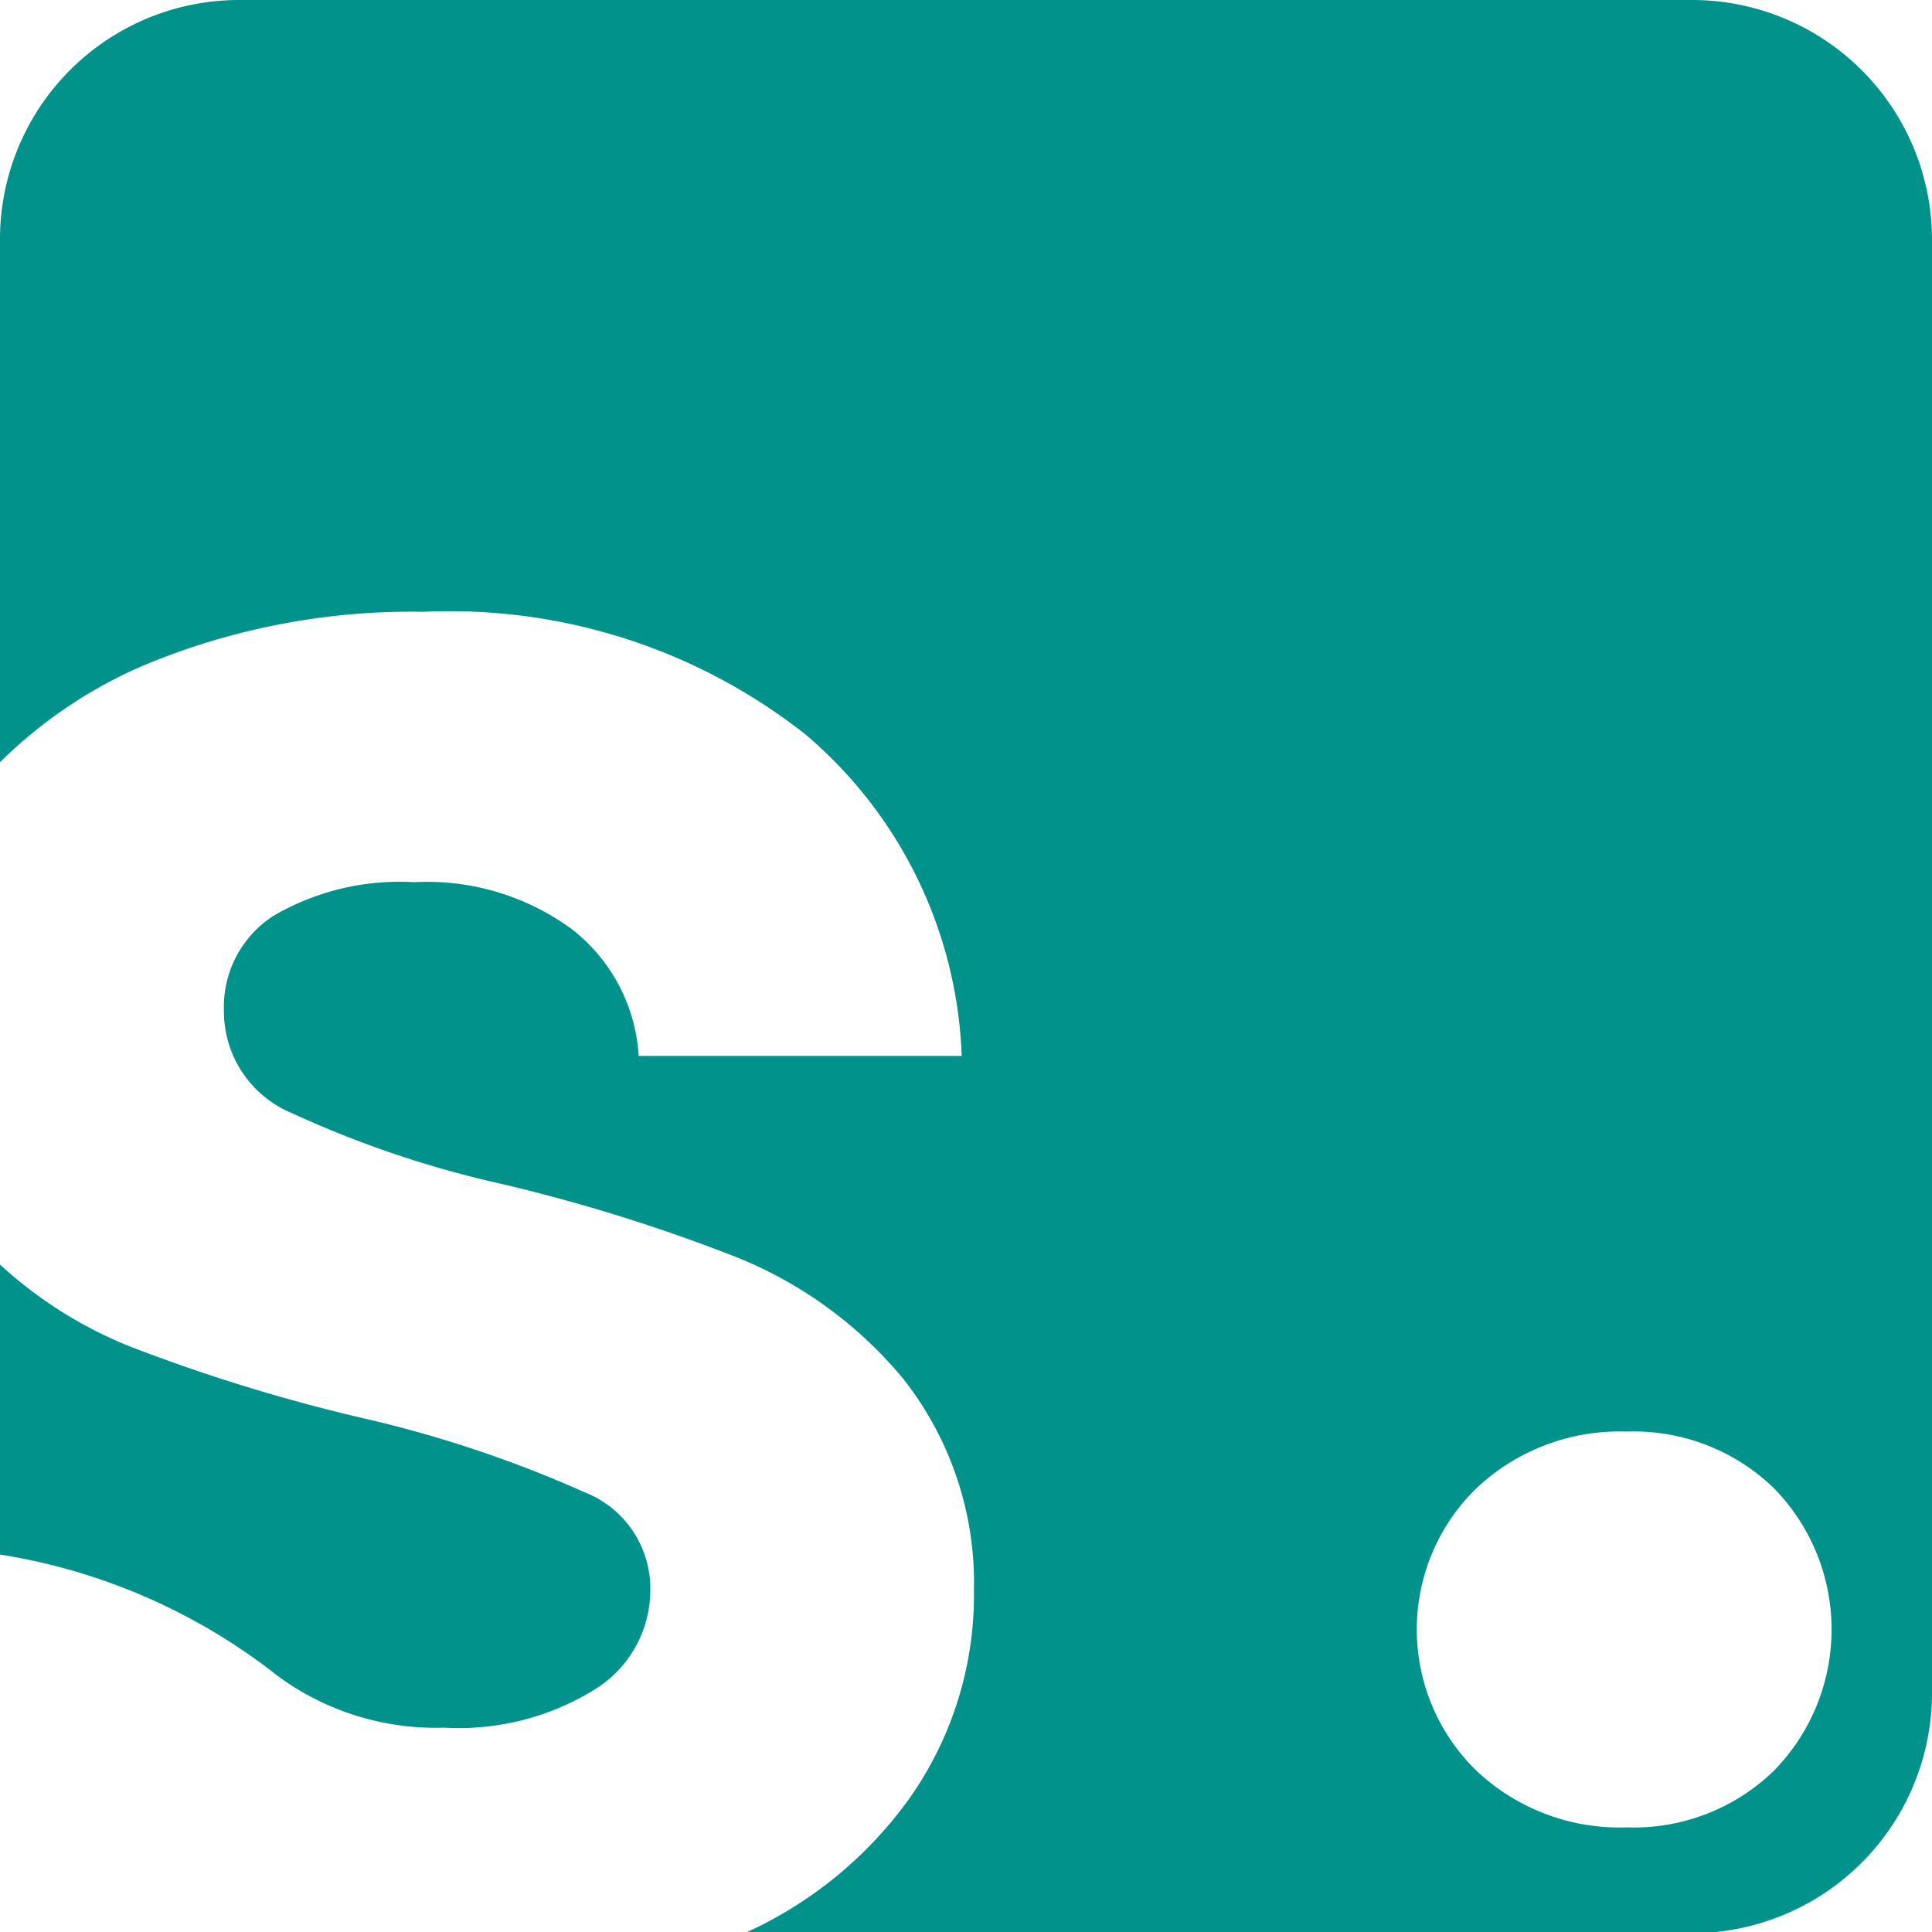<svg xmlns="http://www.w3.org/2000/svg" viewBox="0 0 31.58 31.58"><defs><style>.cls-1{fill:#00928b}</style></defs><g id="Capa_2" data-name="Capa 2"><g id="Capa_1-2" data-name="Capa 1"><path d="M9.55 24.39a19.61 19.61 0 0 0-3.45-1.17 28.78 28.78 0 0 1-4-1.22A7 7 0 0 1 0 20.67v4.74a9.81 9.81 0 0 1 4.56 2 4.36 4.36 0 0 0 2.7.83 4.22 4.22 0 0 0 2.47-.63 1.91 1.91 0 0 0 .9-1.61 1.69 1.69 0 0 0-1.08-1.61z" class="cls-1"/><path d="M27.66 0H3.92A3.91 3.91 0 0 0 0 3.92v8.54a7.58 7.58 0 0 1 2.34-1.58A11.36 11.36 0 0 1 6.93 10a9.39 9.39 0 0 1 6.23 2 7.23 7.23 0 0 1 2.56 5.26h-5.28a2.84 2.84 0 0 0-1.09-2.07 4 4 0 0 0-2.58-.77 4.09 4.09 0 0 0-2.3.55 1.77 1.77 0 0 0-.81 1.54 1.8 1.8 0 0 0 1.1 1.68 17.08 17.08 0 0 0 3.43 1.16 28.2 28.2 0 0 1 3.9 1.22 6.86 6.86 0 0 1 2.66 1.95A5.39 5.39 0 0 1 15.92 26a5.77 5.77 0 0 1-1.05 3.39 6.7 6.7 0 0 1-2.7 2.21h15.49a3.93 3.93 0 0 0 3.92-3.92V3.92A3.92 3.92 0 0 0 27.66 0zM29 28.94a3.29 3.29 0 0 1-2.41.93 3.41 3.41 0 0 1-2.46-.93 3.22 3.22 0 0 1 0-4.61 3.41 3.41 0 0 1 2.46-.93 3.29 3.29 0 0 1 2.41.93 3.3 3.3 0 0 1 0 4.61z" class="cls-1"/></g></g></svg>